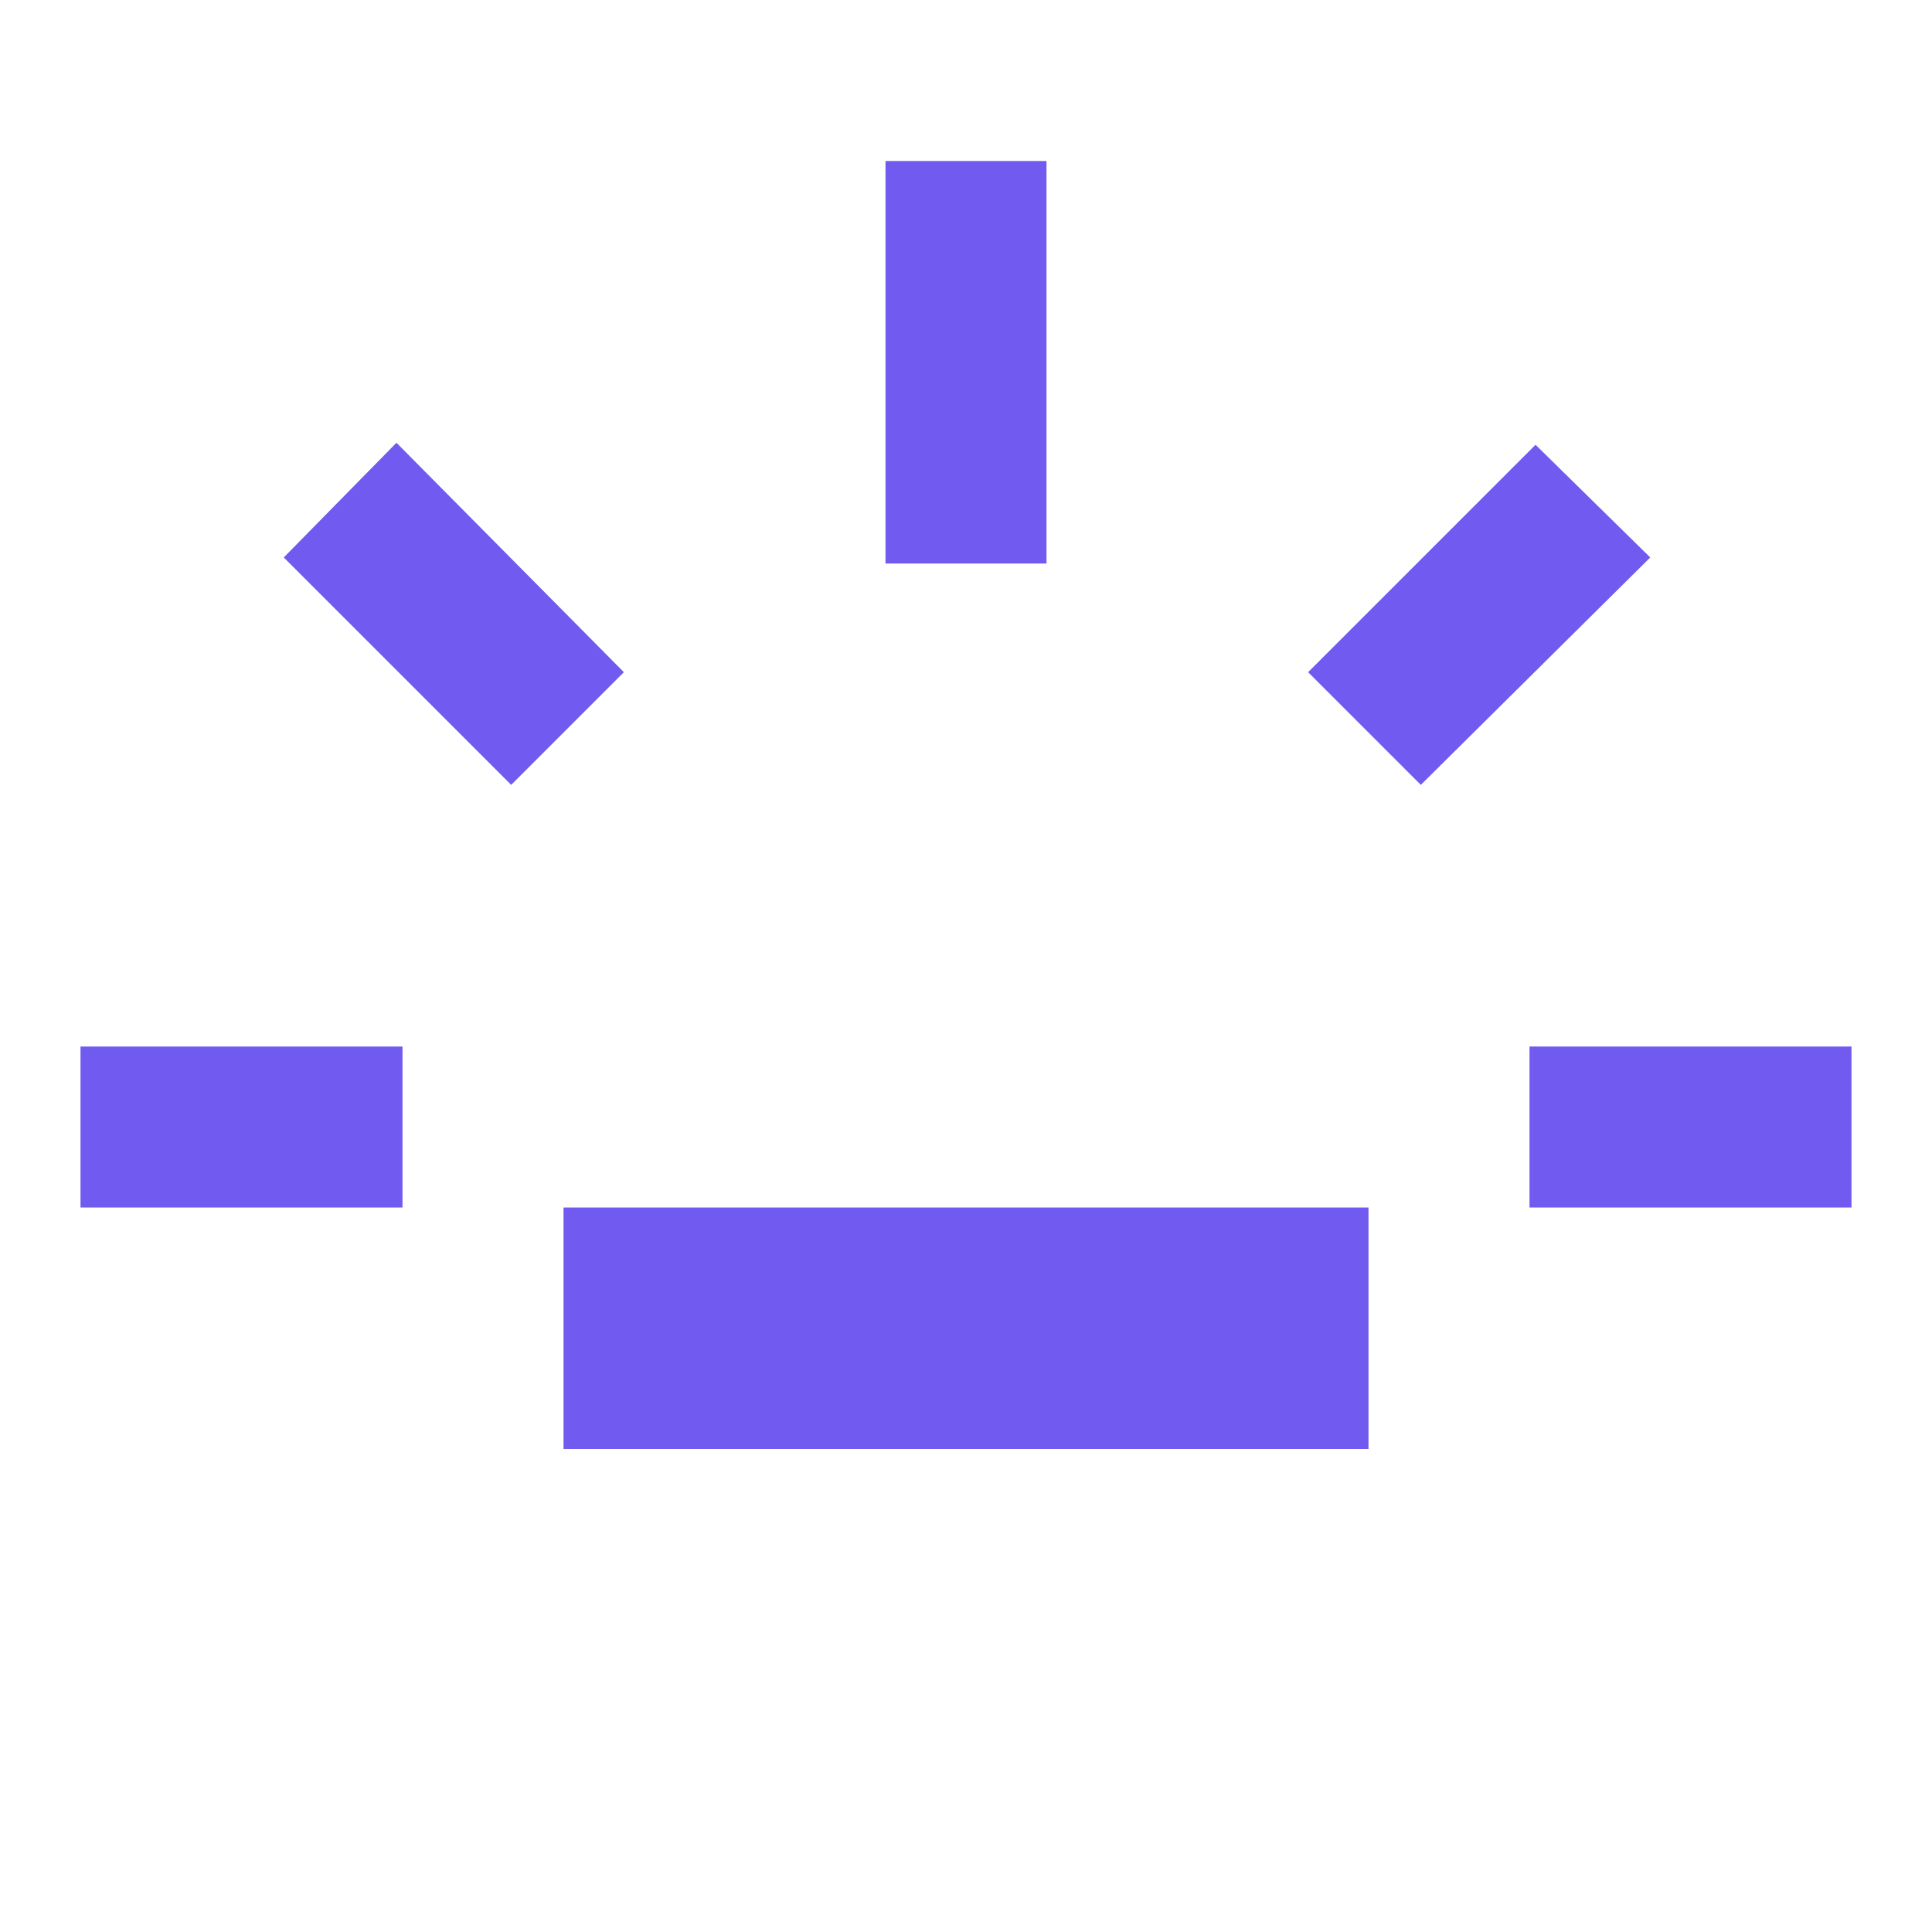 <svg xmlns="http://www.w3.org/2000/svg" fill="none" viewBox="0 0 24 24" height="24" width="24">
<mask height="24" width="24" y="0" x="0" maskUnits="userSpaceOnUse" style="mask-type:alpha" id="mask0_2473_262">
<rect fill="#715AEF" height="24" width="24"></rect>
</mask>
<g mask="url(#mask0_2473_262)">
<path fill="#715AEF" d="M1 15V13H5V15H1ZM6.35 9.75L3.525 6.925L4.925 5.5L7.75 8.35L6.35 9.75ZM7 18V15H17V18H7ZM11 7V2H13V7H11ZM17.65 9.75L16.25 8.35L19.075 5.525L20.5 6.925L17.65 9.75ZM19 15V13H23V15H19Z"></path>
</g>
</svg>
